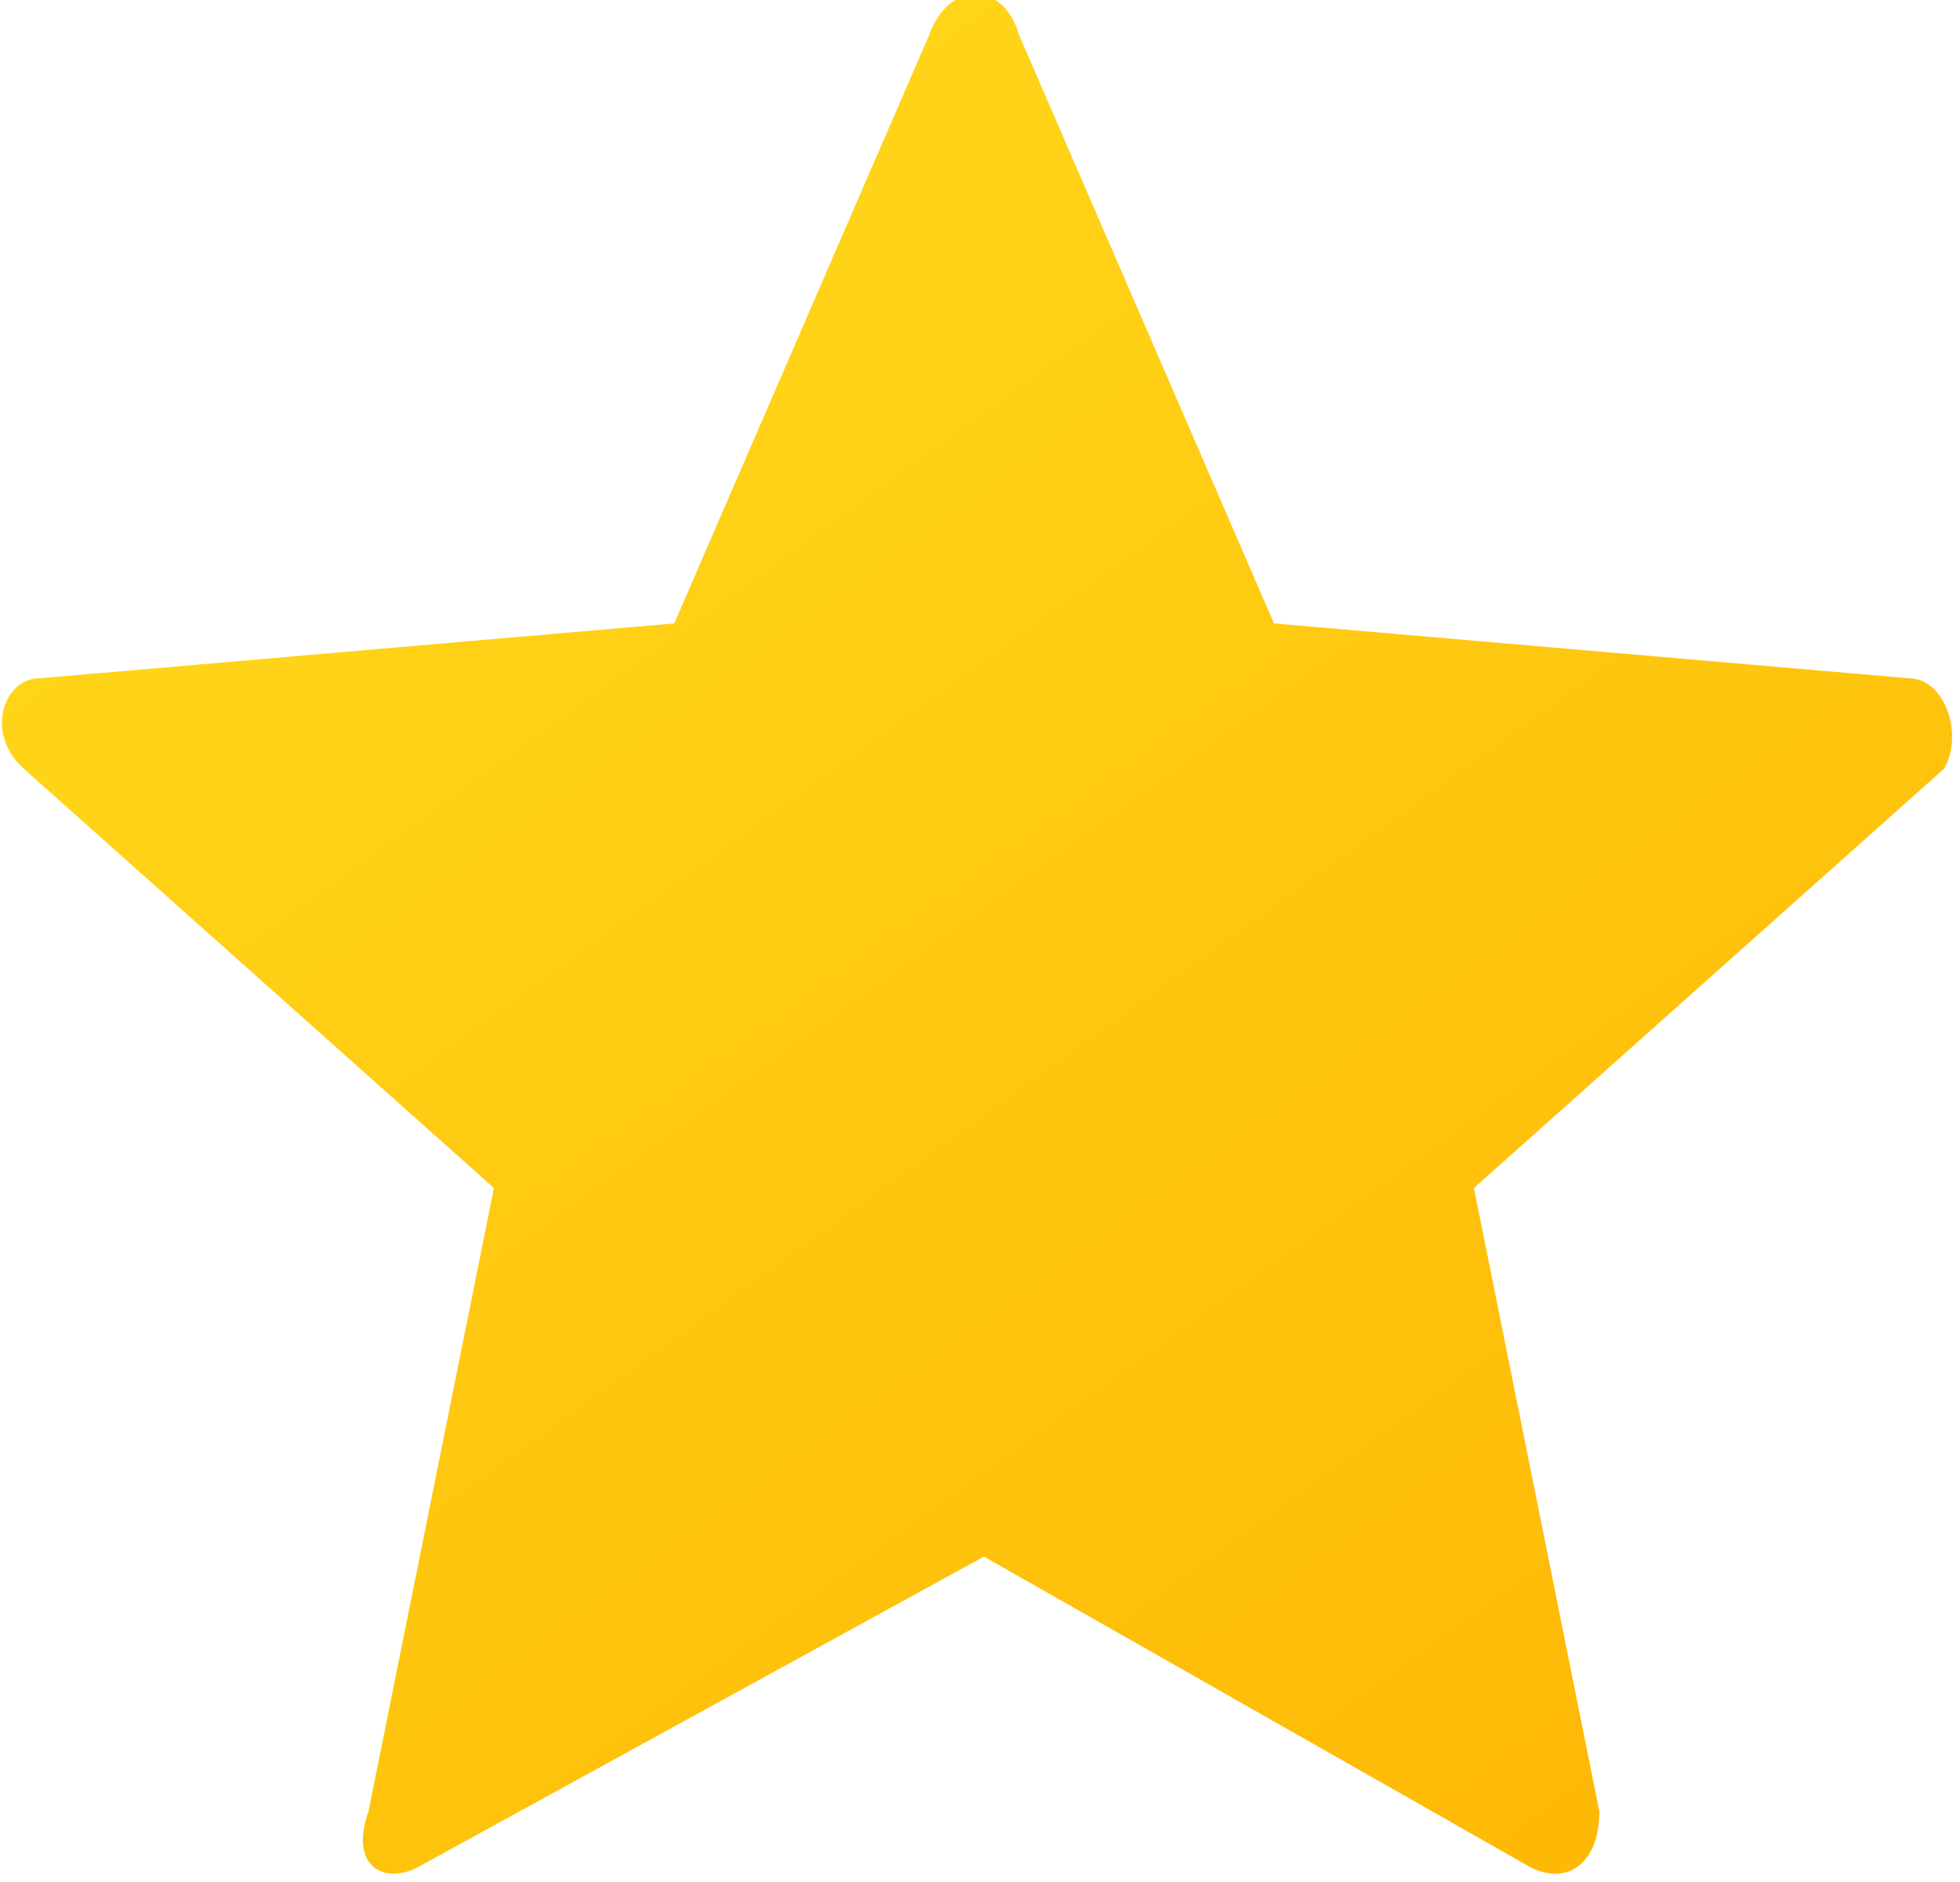 <svg version="1.2" xmlns="http://www.w3.org/2000/svg" viewBox="0 0 50 48" width="50" height="48">
	<title>star-icon-svg</title>
	<defs>
		<clipPath clipPathUnits="userSpaceOnUse" id="cp1">
			<path d="m3539.44-4537.37v21813.92h-4444.44v-21813.92z"/>
		</clipPath>
		<linearGradient id="g1" x2="1" gradientUnits="userSpaceOnUse" gradientTransform="matrix(35.314,47.236,-49.172,36.761,6.748,2.147)">
			<stop offset="0" stop-color="#ffda1c"/>
			<stop offset="1" stop-color="#feb705"/>
		</linearGradient>
	</defs>
	<style>
		.s0 { fill: url(#g1) } 
	</style>
	<g id="Clip-Path" clip-path="url(#cp1)">
		<g id="Layer">
			<path id="Layer" class="s0" d="m26 0.9l6.5 15 16.2 1.4c0.9 0 1.4 1.4 0.9 2.3l-12 10.7 3.2 15.9c0 1.4-0.9 1.9-1.8 1.4l-13.9-7.9-14.4 7.9c-0.9 0.5-1.8 0-1.3-1.4l3.2-15.9-12-10.7c-1-0.9-0.5-2.3 0.4-2.3l16.2-1.4 6.5-15c0.5-1.4 1.9-1.4 2.3 0z"/>
		</g>
	</g>
</svg>